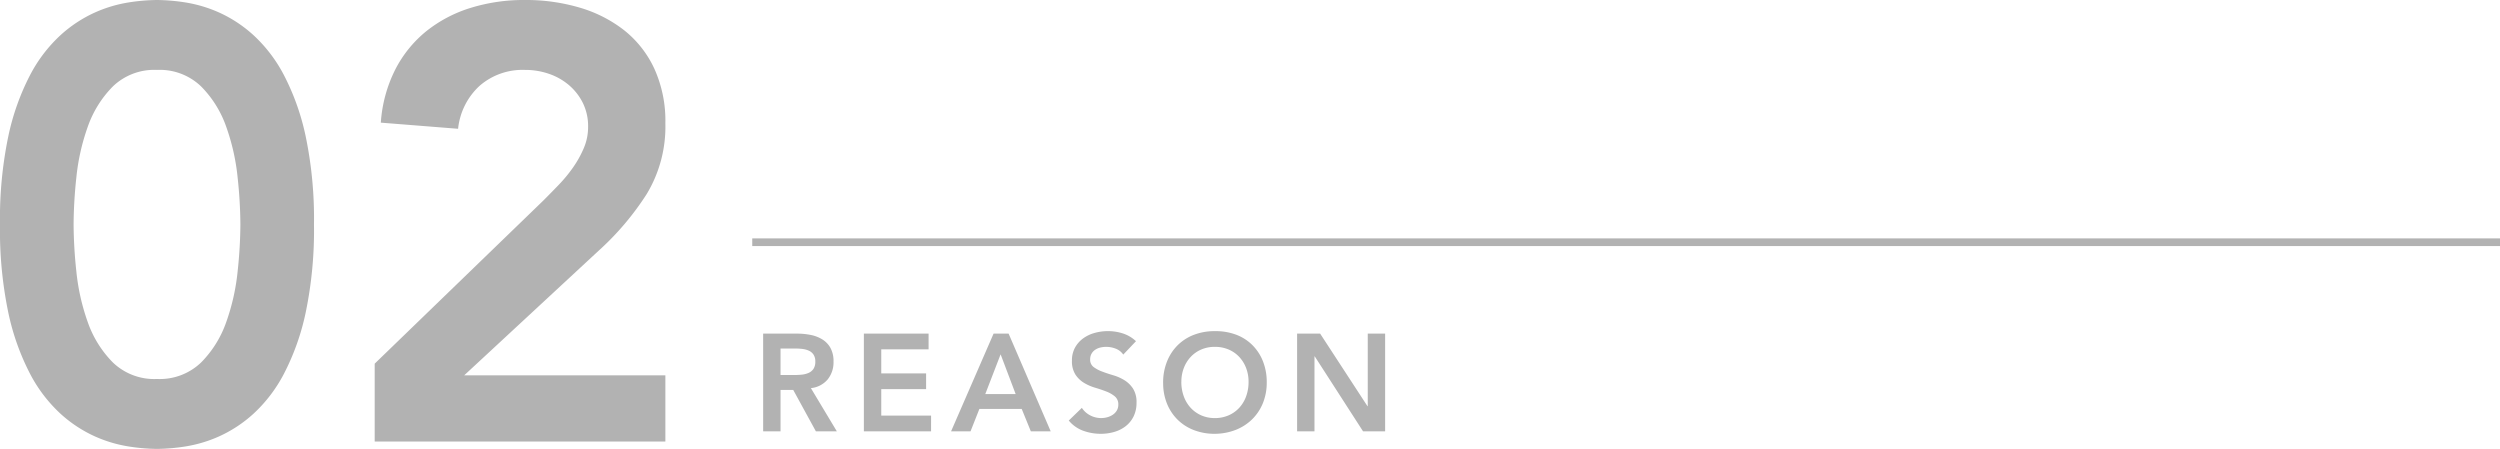 <svg xmlns="http://www.w3.org/2000/svg" width="489.2" height="87.84" viewBox="0 0 489.2 87.84">
  <g id="Group_4712" data-name="Group 4712" transform="translate(-154.8 -7966.105)">
    <path id="Path_11421" data-name="Path 11421" d="M2.133-19.116H8.775a13.531,13.531,0,0,1,2.66.257,6.81,6.81,0,0,1,2.282.877,4.59,4.59,0,0,1,1.593,1.674,5.391,5.391,0,0,1,.594,2.673,5.323,5.323,0,0,1-1.147,3.483,4.922,4.922,0,0,1-3.281,1.7L16.551,0h-4.1L8.019-8.1H5.535V0h-3.4Zm6.048,8.1q.729,0,1.458-.068a4.477,4.477,0,0,0,1.337-.324,2.281,2.281,0,0,0,.985-.783,2.489,2.489,0,0,0,.378-1.471,2.348,2.348,0,0,0-.351-1.35,2.181,2.181,0,0,0-.918-.77,4.226,4.226,0,0,0-1.255-.337A11.44,11.44,0,0,0,8.478-16.2H5.535v5.184Zm13.662-8.1H34.506v3.078H25.245v4.7H34.02v3.078H25.245v5.184h9.747V0H21.843Zm25.38,0h2.943L58.4,0H54.513L52.731-4.374H44.442L42.714,0H38.907ZM51.543-7.29,48.6-15.066l-3,7.776ZM72.6-15.012a3.138,3.138,0,0,0-1.445-1.148,5.045,5.045,0,0,0-1.9-.365,4.826,4.826,0,0,0-1.148.135,3.115,3.115,0,0,0-1,.432,2.257,2.257,0,0,0-.715.77,2.221,2.221,0,0,0-.27,1.12,1.752,1.752,0,0,0,.675,1.485,6.636,6.636,0,0,0,1.674.891q1,.378,2.187.729a8.892,8.892,0,0,1,2.187.972A5.408,5.408,0,0,1,74.52-8.343a4.894,4.894,0,0,1,.675,2.727,6,6,0,0,1-.567,2.687,5.474,5.474,0,0,1-1.525,1.9A6.6,6.6,0,0,1,70.875.108,9.315,9.315,0,0,1,68.2.486a10.03,10.03,0,0,1-3.429-.594,6.606,6.606,0,0,1-2.835-2L64.5-4.59a4.29,4.29,0,0,0,1.634,1.472,4.588,4.588,0,0,0,2.146.526,4.5,4.5,0,0,0,1.188-.162,3.675,3.675,0,0,0,1.08-.486,2.536,2.536,0,0,0,.783-.823,2.2,2.2,0,0,0,.3-1.148,2,2,0,0,0-.675-1.62,5.963,5.963,0,0,0-1.674-.959q-1-.391-2.187-.743a9.21,9.21,0,0,1-2.187-.958,5.319,5.319,0,0,1-1.674-1.62,4.826,4.826,0,0,1-.675-2.714,5.15,5.15,0,0,1,.607-2.565,5.556,5.556,0,0,1,1.593-1.8,6.954,6.954,0,0,1,2.255-1.066,9.679,9.679,0,0,1,2.592-.351,9.45,9.45,0,0,1,2.929.459,6.791,6.791,0,0,1,2.552,1.512Zm7.8,5.535a11.07,11.07,0,0,1,.756-4.172,9.36,9.36,0,0,1,2.092-3.2,9.172,9.172,0,0,1,3.186-2.039A11.172,11.172,0,0,1,90.5-19.6a11.357,11.357,0,0,1,4.1.662,8.97,8.97,0,0,1,3.213,2.012,9.29,9.29,0,0,1,2.106,3.186,10.966,10.966,0,0,1,.756,4.158,10.612,10.612,0,0,1-.756,4.077,9.35,9.35,0,0,1-2.106,3.159A9.62,9.62,0,0,1,94.608-.283a11.366,11.366,0,0,1-4.1.769A11.172,11.172,0,0,1,86.441-.23a9.272,9.272,0,0,1-3.186-2.025A9.3,9.3,0,0,1,81.162-5.4,10.612,10.612,0,0,1,80.406-9.477Zm3.564-.216a8.219,8.219,0,0,0,.473,2.835,6.659,6.659,0,0,0,1.337,2.241,6.219,6.219,0,0,0,2.065,1.485,6.482,6.482,0,0,0,2.687.54,6.576,6.576,0,0,0,2.7-.54A6.183,6.183,0,0,0,95.31-4.617a6.659,6.659,0,0,0,1.336-2.241,8.219,8.219,0,0,0,.473-2.835,7.455,7.455,0,0,0-.473-2.673A6.622,6.622,0,0,0,95.31-14.54,6.113,6.113,0,0,0,93.231-16a6.721,6.721,0,0,0-2.7-.527A6.625,6.625,0,0,0,87.845-16a6.147,6.147,0,0,0-2.065,1.458,6.622,6.622,0,0,0-1.337,2.174A7.455,7.455,0,0,0,83.97-9.693Zm22.653-9.423h4.509l9.261,14.2h.054v-14.2h3.4V0h-4.32l-9.45-14.661h-.054V0h-3.4Z" transform="translate(302 8050.505)" fill="#b2b2b2"/>
    <path id="Path_11356" data-name="Path 11356" d="M4.8-42.48A78.944,78.944,0,0,1,6.42-59.7a47.008,47.008,0,0,1,4.26-12,28.585,28.585,0,0,1,5.94-7.8,25.7,25.7,0,0,1,6.72-4.44,26.221,26.221,0,0,1,6.6-1.98,37.972,37.972,0,0,1,5.58-.48,37.972,37.972,0,0,1,5.58.48,26.221,26.221,0,0,1,6.6,1.98,25.7,25.7,0,0,1,6.72,4.44,28.585,28.585,0,0,1,5.94,7.8,47.008,47.008,0,0,1,4.26,12,78.944,78.944,0,0,1,1.62,17.22,78.944,78.944,0,0,1-1.62,17.22,47.008,47.008,0,0,1-4.26,12,28.585,28.585,0,0,1-5.94,7.8A25.7,25.7,0,0,1,47.7-1.02,26.221,26.221,0,0,1,41.1.96a37.972,37.972,0,0,1-5.58.48A37.972,37.972,0,0,1,29.94.96a26.221,26.221,0,0,1-6.6-1.98,25.7,25.7,0,0,1-6.72-4.44,28.585,28.585,0,0,1-5.94-7.8,47.008,47.008,0,0,1-4.26-12A78.944,78.944,0,0,1,4.8-42.48Zm14.4,0a90.525,90.525,0,0,0,.54,9.18,41.973,41.973,0,0,0,2.22,9.9,21.1,21.1,0,0,0,4.92,7.92,11.677,11.677,0,0,0,8.64,3.24,11.677,11.677,0,0,0,8.64-3.24,21.1,21.1,0,0,0,4.92-7.92,41.973,41.973,0,0,0,2.22-9.9,90.526,90.526,0,0,0,.54-9.18,90.526,90.526,0,0,0-.54-9.18,41.973,41.973,0,0,0-2.22-9.9,21.1,21.1,0,0,0-4.92-7.92,11.677,11.677,0,0,0-8.64-3.24,11.677,11.677,0,0,0-8.64,3.24,21.1,21.1,0,0,0-4.92,7.92,41.973,41.973,0,0,0-2.22,9.9A90.525,90.525,0,0,0,19.2-42.48ZM78.12-15.24l33-31.92q1.44-1.44,3-3.06a28.439,28.439,0,0,0,2.82-3.42,20.624,20.624,0,0,0,2.1-3.78,10.494,10.494,0,0,0,.84-4.14,10.328,10.328,0,0,0-1.02-4.68,11.019,11.019,0,0,0-2.7-3.48,12.079,12.079,0,0,0-3.9-2.22,14.2,14.2,0,0,0-4.74-.78,12.8,12.8,0,0,0-8.88,3.12,13.253,13.253,0,0,0-4.2,8.4L79.32-62.4a27.051,27.051,0,0,1,2.82-10.38,23.3,23.3,0,0,1,6.06-7.5,26.245,26.245,0,0,1,8.64-4.56,35.164,35.164,0,0,1,10.68-1.56,37.074,37.074,0,0,1,10.74,1.5,25.927,25.927,0,0,1,8.7,4.44,20.663,20.663,0,0,1,5.88,7.5A24.708,24.708,0,0,1,135-62.28a25.5,25.5,0,0,1-3.66,13.86,54.517,54.517,0,0,1-9.42,11.1L95.64-12.96H135V0H78.12Z" transform="translate(150 8052.505)" fill="#b2b2b2"/>
    <path id="Line_82" data-name="Line 82" d="M342,.75H0V-.75H342Z" transform="translate(302 8013.505)" fill="#b2b2b2"/>
  </g>
</svg>
